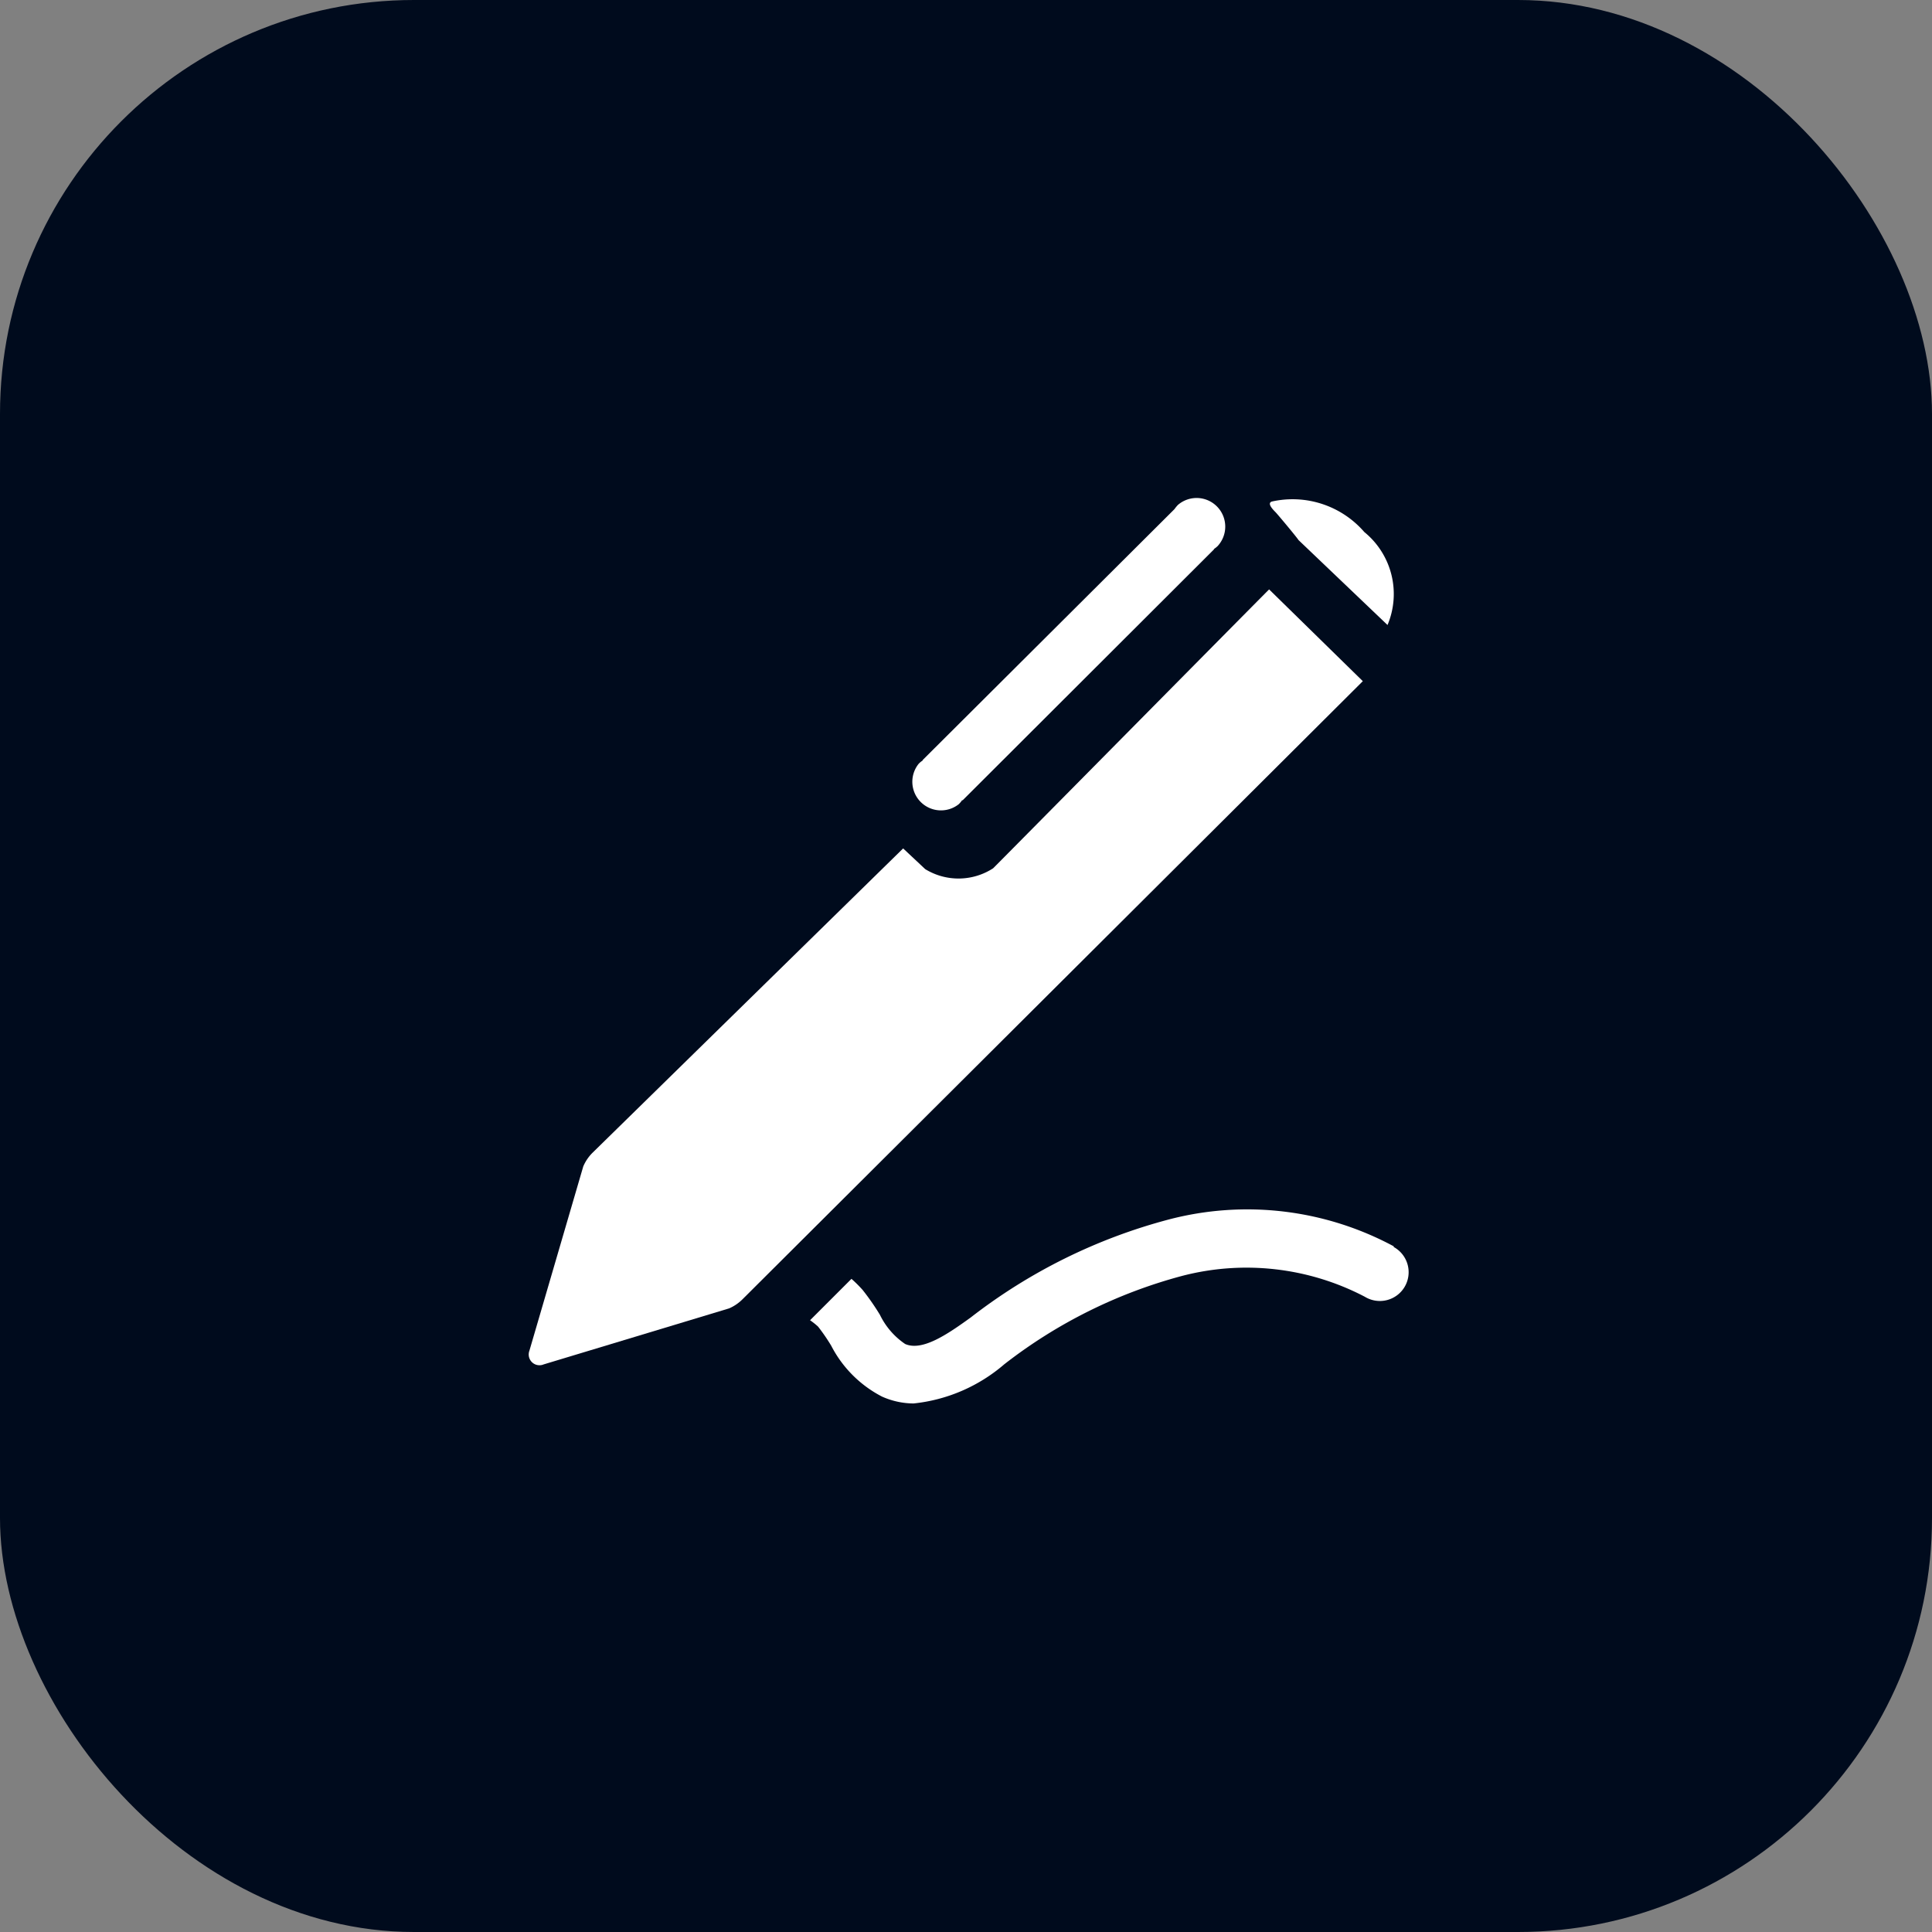 <svg xmlns="http://www.w3.org/2000/svg" width="28" height="28" viewBox="0 0 28 28">
  <rect x="0" y="0" width="28" height="28" fill="#808080" stroke="none"/>
  <g id="_5_Icon_E-signature" data-name="5_Icon_E-signature" transform="translate(8406 -13749)">
    <g id="Adobe_Fonts" data-name="Adobe Fonts" transform="translate(-8406 13749.001)">
      <g id="Group_302285" data-name="Group 302285" transform="translate(0 -0.001)">
        <rect id="Rectangle_221212" data-name="Rectangle 221212" width="28" height="28" rx="6" fill="#000b1d"/>
      </g>
    </g>
    <rect id="Placement_Area" data-name="Placement Area" width="15" height="15" transform="translate(-8399 13756)" fill="#fff" opacity="0"/>
    <g id="Icon" transform="translate(-8400 13755)">
      <rect id="Canvas" width="15" height="15" fill="#fff" opacity="0"/>
      <path id="Path_713460" data-name="Path 713460" d="M13.1,2.147a.415.415,0,0,0-.585-.586h0a.554.554,0,0,0-.049.06L8.817,5.257l0,.007a.286.286,0,0,0-.06.05.415.415,0,0,0,.583.583.379.379,0,0,0,.05-.06l.005.005L13.043,2.2,13.036,2.2a.357.357,0,0,0,.06-.048Z" transform="translate(-1.445 -0.242)" fill="#fff"/>
      <path id="Path_713461" data-name="Path 713461" d="M12.726,3.05c-.3.3-3.974,4.019-4,4.042a.922.922,0,0,1-.984.012l-.32-.3-4.5,4.409a.625.625,0,0,0-.136.2l-.78,2.669a.156.156,0,0,0,.206.2L4.9,13.47a.625.625,0,0,0,.192-.13l8.992-8.96Z" transform="translate(-0.333 -0.508)" fill="#fff"/>
      <path id="Path_713462" data-name="Path 713462" d="M15.3,2.074,16.59,3.305a1.158,1.158,0,0,0-.336-1.347,1.375,1.375,0,0,0-1.342-.442c-.075.027.027.125.057.156S15.276,2.034,15.3,2.074Z" transform="translate(-2.481 -0.247)" fill="#fff"/>
      <path id="Path_713463" data-name="Path 713463" d="M15.348,14.368a4.482,4.482,0,0,0-3.266-.388A8.019,8.019,0,0,0,9.215,15.4c-.333.24-.7.493-.949.383a1.077,1.077,0,0,1-.365-.422A3.528,3.528,0,0,0,7.65,15a1.886,1.886,0,0,0-.162-.161l-.6.6a1.048,1.048,0,0,1,.116.092,2.812,2.812,0,0,1,.19.276,1.711,1.711,0,0,0,.736.738,1.134,1.134,0,0,0,.458.1,2.392,2.392,0,0,0,1.315-.568,7.22,7.22,0,0,1,2.567-1.278,3.7,3.7,0,0,1,2.659.3.417.417,0,1,0,.417-.722Z" transform="translate(-1.148 -2.305)" fill="#fff"/>
    </g>
  </g>
</svg>
